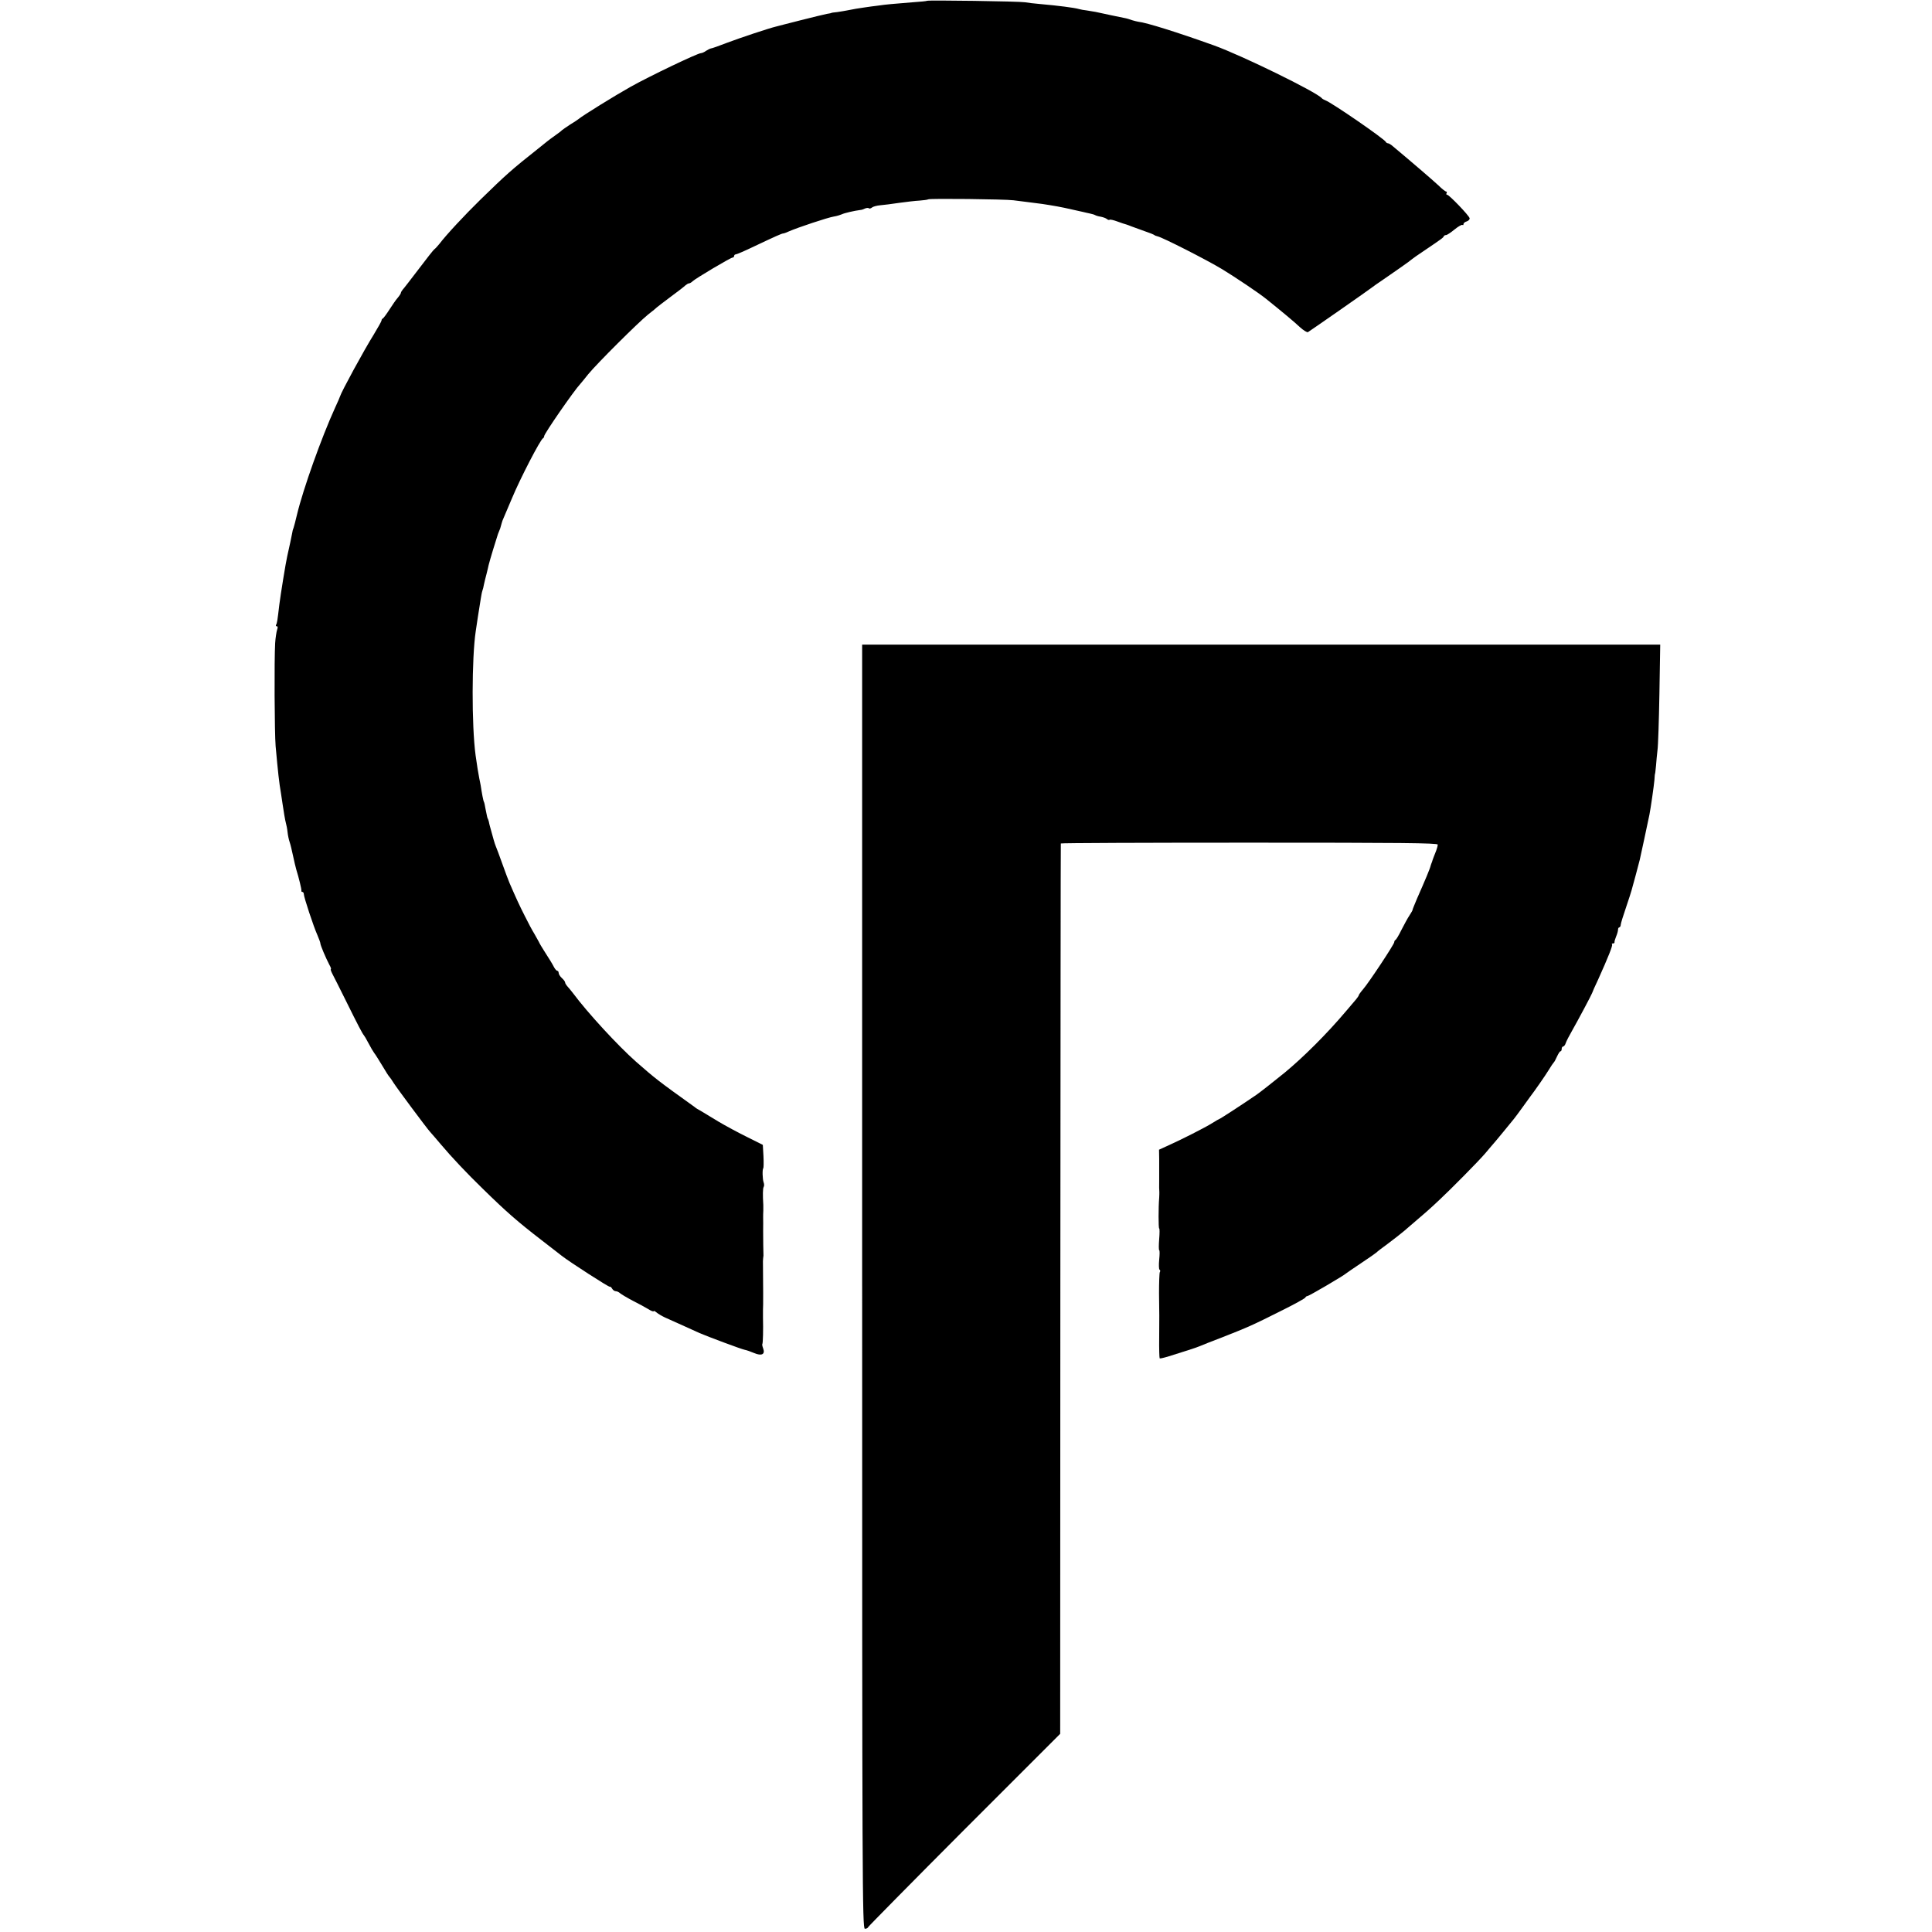<?xml version="1.0" standalone="no"?>
<!DOCTYPE svg PUBLIC "-//W3C//DTD SVG 20010904//EN"
 "http://www.w3.org/TR/2001/REC-SVG-20010904/DTD/svg10.dtd">
<svg version="1.0" xmlns="http://www.w3.org/2000/svg"
 width="1200pt" height="1200pt" viewBox="0 0 1200 1200"
 preserveAspectRatio="xMidYMid meet">
<g transform="translate(0,1200) scale(0.1,-0.1)"
fill="#000000" stroke="none">
<path d="M5758 11995 c-2 -2 -41 -6 -88 -9 -122 -10 -163 -13 -217 -21 -26 -3
-63 -8 -82 -11 -37 -5 -72 -11 -111 -19 -14 -3 -41 -7 -60 -10 -19 -2 -35 -4
-35 -5 0 -1 -13 -4 -28 -6 -16 -3 -90 -21 -165 -40 -76 -19 -144 -37 -152 -39
-43 -10 -226 -71 -305 -101 -49 -19 -94 -35 -100 -35 -5 -1 -19 -8 -30 -15
-11 -8 -25 -14 -31 -14 -21 0 -323 -145 -437 -209 -98 -55 -297 -178 -323
-200 -6 -5 -30 -21 -55 -36 -24 -16 -46 -31 -49 -34 -3 -4 -21 -18 -40 -31
-19 -14 -42 -30 -50 -37 -8 -6 -34 -27 -56 -45 -168 -133 -201 -163 -359 -317
-99 -97 -212 -218 -256 -276 -13 -16 -27 -31 -31 -33 -4 -2 -47 -56 -95 -120
-49 -64 -94 -123 -101 -130 -6 -7 -12 -17 -12 -21 0 -4 -9 -18 -20 -31 -11
-12 -34 -46 -52 -74 -18 -28 -36 -52 -40 -54 -5 -2 -8 -7 -8 -12 0 -5 -22 -44
-48 -87 -63 -101 -202 -357 -210 -385 -1 -5 -15 -36 -31 -71 -84 -184 -198
-504 -236 -662 -9 -38 -19 -77 -22 -85 -4 -8 -7 -22 -8 -30 -2 -12 -20 -98
-31 -145 -9 -38 -42 -243 -49 -300 -12 -102 -14 -115 -20 -125 -3 -5 -2 -10 4
-10 7 0 7 -8 2 -22 -4 -13 -10 -50 -12 -83 -6 -103 -4 -556 3 -640 15 -165 21
-222 34 -298 3 -20 7 -47 9 -60 7 -48 16 -103 21 -120 3 -10 8 -35 10 -55 2
-20 8 -48 13 -62 5 -14 14 -52 21 -85 7 -33 16 -71 20 -85 16 -51 34 -125 32
-132 -1 -5 2 -8 6 -8 5 0 9 -6 9 -13 0 -19 61 -203 84 -254 10 -24 19 -47 19
-53 0 -11 33 -89 56 -133 9 -15 12 -27 9 -27 -3 0 1 -12 9 -28 8 -15 46 -90
84 -167 75 -152 104 -207 112 -215 3 -3 16 -25 29 -50 13 -25 29 -52 35 -60 7
-8 29 -44 51 -80 21 -36 41 -67 45 -70 3 -3 14 -18 24 -35 23 -36 209 -286
228 -306 7 -8 38 -43 68 -79 65 -77 157 -175 260 -275 146 -143 216 -204 364
-318 55 -43 112 -87 125 -97 50 -39 292 -195 298 -192 3 2 10 -3 15 -12 5 -9
15 -16 23 -16 7 0 20 -6 27 -13 7 -6 42 -27 78 -46 36 -18 80 -42 98 -53 17
-11 32 -16 32 -12 0 4 8 0 18 -8 9 -8 33 -22 52 -31 68 -30 195 -88 215 -97
49 -21 262 -101 281 -104 11 -2 37 -11 58 -20 47 -20 70 -8 56 29 -5 13 -7 25
-5 27 4 4 6 92 4 163 0 22 0 45 0 50 2 9 1 178 0 270 -1 22 0 45 1 50 1 6 2
13 2 16 -1 6 -2 119 -2 152 1 32 0 67 0 85 0 9 0 28 1 42 0 14 0 30 0 35 -4
65 -3 103 2 112 4 6 4 19 0 29 -7 19 -9 82 -2 88 2 2 3 36 1 75 l-4 70 -96 48
c-53 26 -135 70 -182 98 -47 28 -96 58 -109 66 -14 7 -30 17 -35 22 -233 167
-246 178 -365 282 -113 100 -301 304 -391 425 -14 18 -31 39 -38 46 -6 7 -12
17 -12 22 0 5 -9 17 -20 27 -11 10 -20 24 -20 32 0 7 -4 13 -8 13 -5 0 -14 10
-21 23 -13 25 -25 44 -62 102 -14 22 -29 47 -32 55 -4 8 -17 31 -28 50 -12 19
-39 69 -59 110 -34 67 -52 106 -95 205 -7 17 -28 71 -45 120 -18 50 -36 99
-41 110 -7 17 -15 46 -36 123 -2 6 -5 20 -7 30 -3 9 -5 17 -6 17 -2 0 -6 18
-15 64 -3 19 -7 37 -9 40 -4 5 -14 59 -20 101 -2 8 -5 29 -9 45 -6 30 -14 79
-23 144 -25 186 -24 605 1 771 4 30 23 152 31 200 3 19 7 42 10 50 3 8 8 26
10 40 3 14 10 43 16 65 5 22 12 47 13 55 6 26 48 164 58 193 4 9 10 25 14 35
3 9 7 24 9 32 2 8 7 23 13 35 5 11 28 65 51 120 51 123 177 366 193 373 4 2 7
8 7 13 0 15 186 284 225 325 5 6 28 33 49 60 54 66 309 320 371 370 28 21 52
42 55 45 3 3 41 32 85 65 44 32 86 65 93 72 7 6 17 12 22 12 5 0 15 6 22 13
19 18 236 147 248 147 5 0 10 5 10 10 0 6 5 10 10 10 6 0 57 22 113 49 133 63
173 81 182 81 4 0 21 6 38 14 50 22 238 85 276 91 19 3 41 10 50 14 13 7 76
22 116 27 6 0 18 4 28 9 10 4 21 5 24 1 3 -3 12 -1 19 5 7 6 30 12 51 14 21 2
74 8 118 15 44 6 101 13 126 14 25 2 50 5 55 8 11 6 475 1 529 -6 22 -3 65 -8
95 -12 89 -11 93 -12 130 -18 68 -11 109 -20 205 -42 11 -3 31 -7 44 -10 14
-3 28 -7 33 -10 5 -3 20 -8 35 -10 15 -3 32 -9 39 -15 6 -5 13 -7 16 -4 3 3
25 -2 49 -11 24 -9 49 -17 54 -18 6 -2 21 -7 35 -13 14 -5 50 -18 80 -29 30
-10 57 -21 60 -24 3 -3 12 -6 20 -8 30 -6 307 -147 401 -204 79 -48 230 -149
274 -185 91 -73 178 -145 209 -175 22 -20 45 -34 50 -31 21 13 387 268 401
280 6 5 33 24 60 42 66 45 179 124 185 131 3 3 38 28 79 55 108 73 116 79 119
88 2 4 8 7 14 7 6 0 30 16 53 35 23 19 45 31 49 28 3 -4 6 -1 6 5 0 6 9 14 21
17 11 4 19 13 17 20 -4 17 -127 145 -139 145 -6 0 -7 5 -4 10 3 6 2 10 -2 10
-5 0 -27 17 -48 38 -33 31 -181 158 -283 243 -12 11 -26 19 -31 19 -5 0 -11 4
-13 8 -7 18 -337 245 -376 259 -10 4 -19 9 -22 13 -32 38 -495 265 -670 328
-226 81 -420 142 -470 147 -8 1 -26 6 -40 10 -14 5 -29 10 -35 11 -13 2 -163
34 -190 40 -11 2 -35 6 -54 9 -18 2 -41 6 -50 9 -27 8 -128 21 -241 31 -36 3
-78 8 -95 11 -34 6 -601 14 -607 9z"/>
<path d="M5355 4008 c0 -3715 1 -3988 17 -3988 9 0 18 4 20 10 2 5 271 278
598 606 l595 595 1 2762 c1 1519 2 2765 3 2768 0 3 528 5 1171 5 938 0 1170
-2 1170 -12 0 -7 -4 -23 -9 -36 -12 -30 -24 -61 -26 -70 -2 -5 -4 -10 -5 -13
-1 -3 -3 -8 -4 -12 -3 -16 -34 -90 -84 -203 -15 -36 -28 -67 -28 -70 1 -3 -8
-18 -19 -35 -11 -16 -33 -57 -50 -90 -16 -33 -33 -61 -37 -63 -5 -2 -8 -8 -8
-14 0 -13 -159 -253 -194 -293 -14 -16 -26 -33 -26 -36 0 -3 -8 -15 -17 -26
-10 -12 -38 -45 -63 -74 -119 -141 -265 -286 -380 -381 -74 -60 -153 -122
-176 -138 -86 -59 -226 -150 -230 -150 -2 0 -23 -12 -45 -26 -41 -26 -194
-104 -282 -143 l-48 -22 1 -57 c0 -31 0 -88 0 -127 -1 -38 0 -74 1 -80 0 -5 0
-21 -1 -35 -5 -56 -5 -190 0 -190 3 0 3 -30 0 -66 -3 -36 -3 -67 0 -69 4 -2 3
-29 0 -60 -3 -31 -2 -58 2 -61 5 -3 6 -10 2 -15 -3 -6 -5 -65 -5 -132 2 -149
2 -127 1 -276 -1 -68 1 -125 3 -128 2 -2 24 3 48 10 24 8 76 24 114 36 39 12
79 26 90 31 11 5 74 30 140 55 157 62 183 73 360 162 83 41 152 79 153 84 2 5
8 9 13 9 9 0 229 129 239 140 3 3 46 32 95 65 50 33 92 63 95 66 3 4 34 28 70
54 36 27 81 62 101 79 130 111 160 137 217 191 70 65 244 241 286 290 14 17
31 37 38 45 17 18 125 150 141 170 7 8 30 40 52 70 22 30 43 60 47 65 30 39
98 137 118 170 13 22 27 42 30 45 4 3 13 20 21 38 8 17 17 32 21 32 5 0 8 7 8
15 0 8 4 15 9 15 5 0 13 10 16 21 4 12 22 47 40 78 37 65 121 223 124 233 1 4
17 42 37 83 64 142 92 213 87 219 -4 3 -1 6 5 6 7 0 11 3 10 8 -1 4 4 20 10
35 7 16 12 35 12 43 0 8 4 14 8 14 4 0 9 8 9 18 1 9 16 58 33 107 17 50 32 97
34 105 2 8 14 51 26 95 12 44 23 87 25 95 3 13 52 239 60 280 8 40 28 180 31
215 1 22 3 40 4 40 1 0 3 23 6 50 2 28 6 70 9 95 4 25 9 183 12 351 l5 305
-2478 0 -2479 0 0 -3988z"/>
</g>
</svg>
